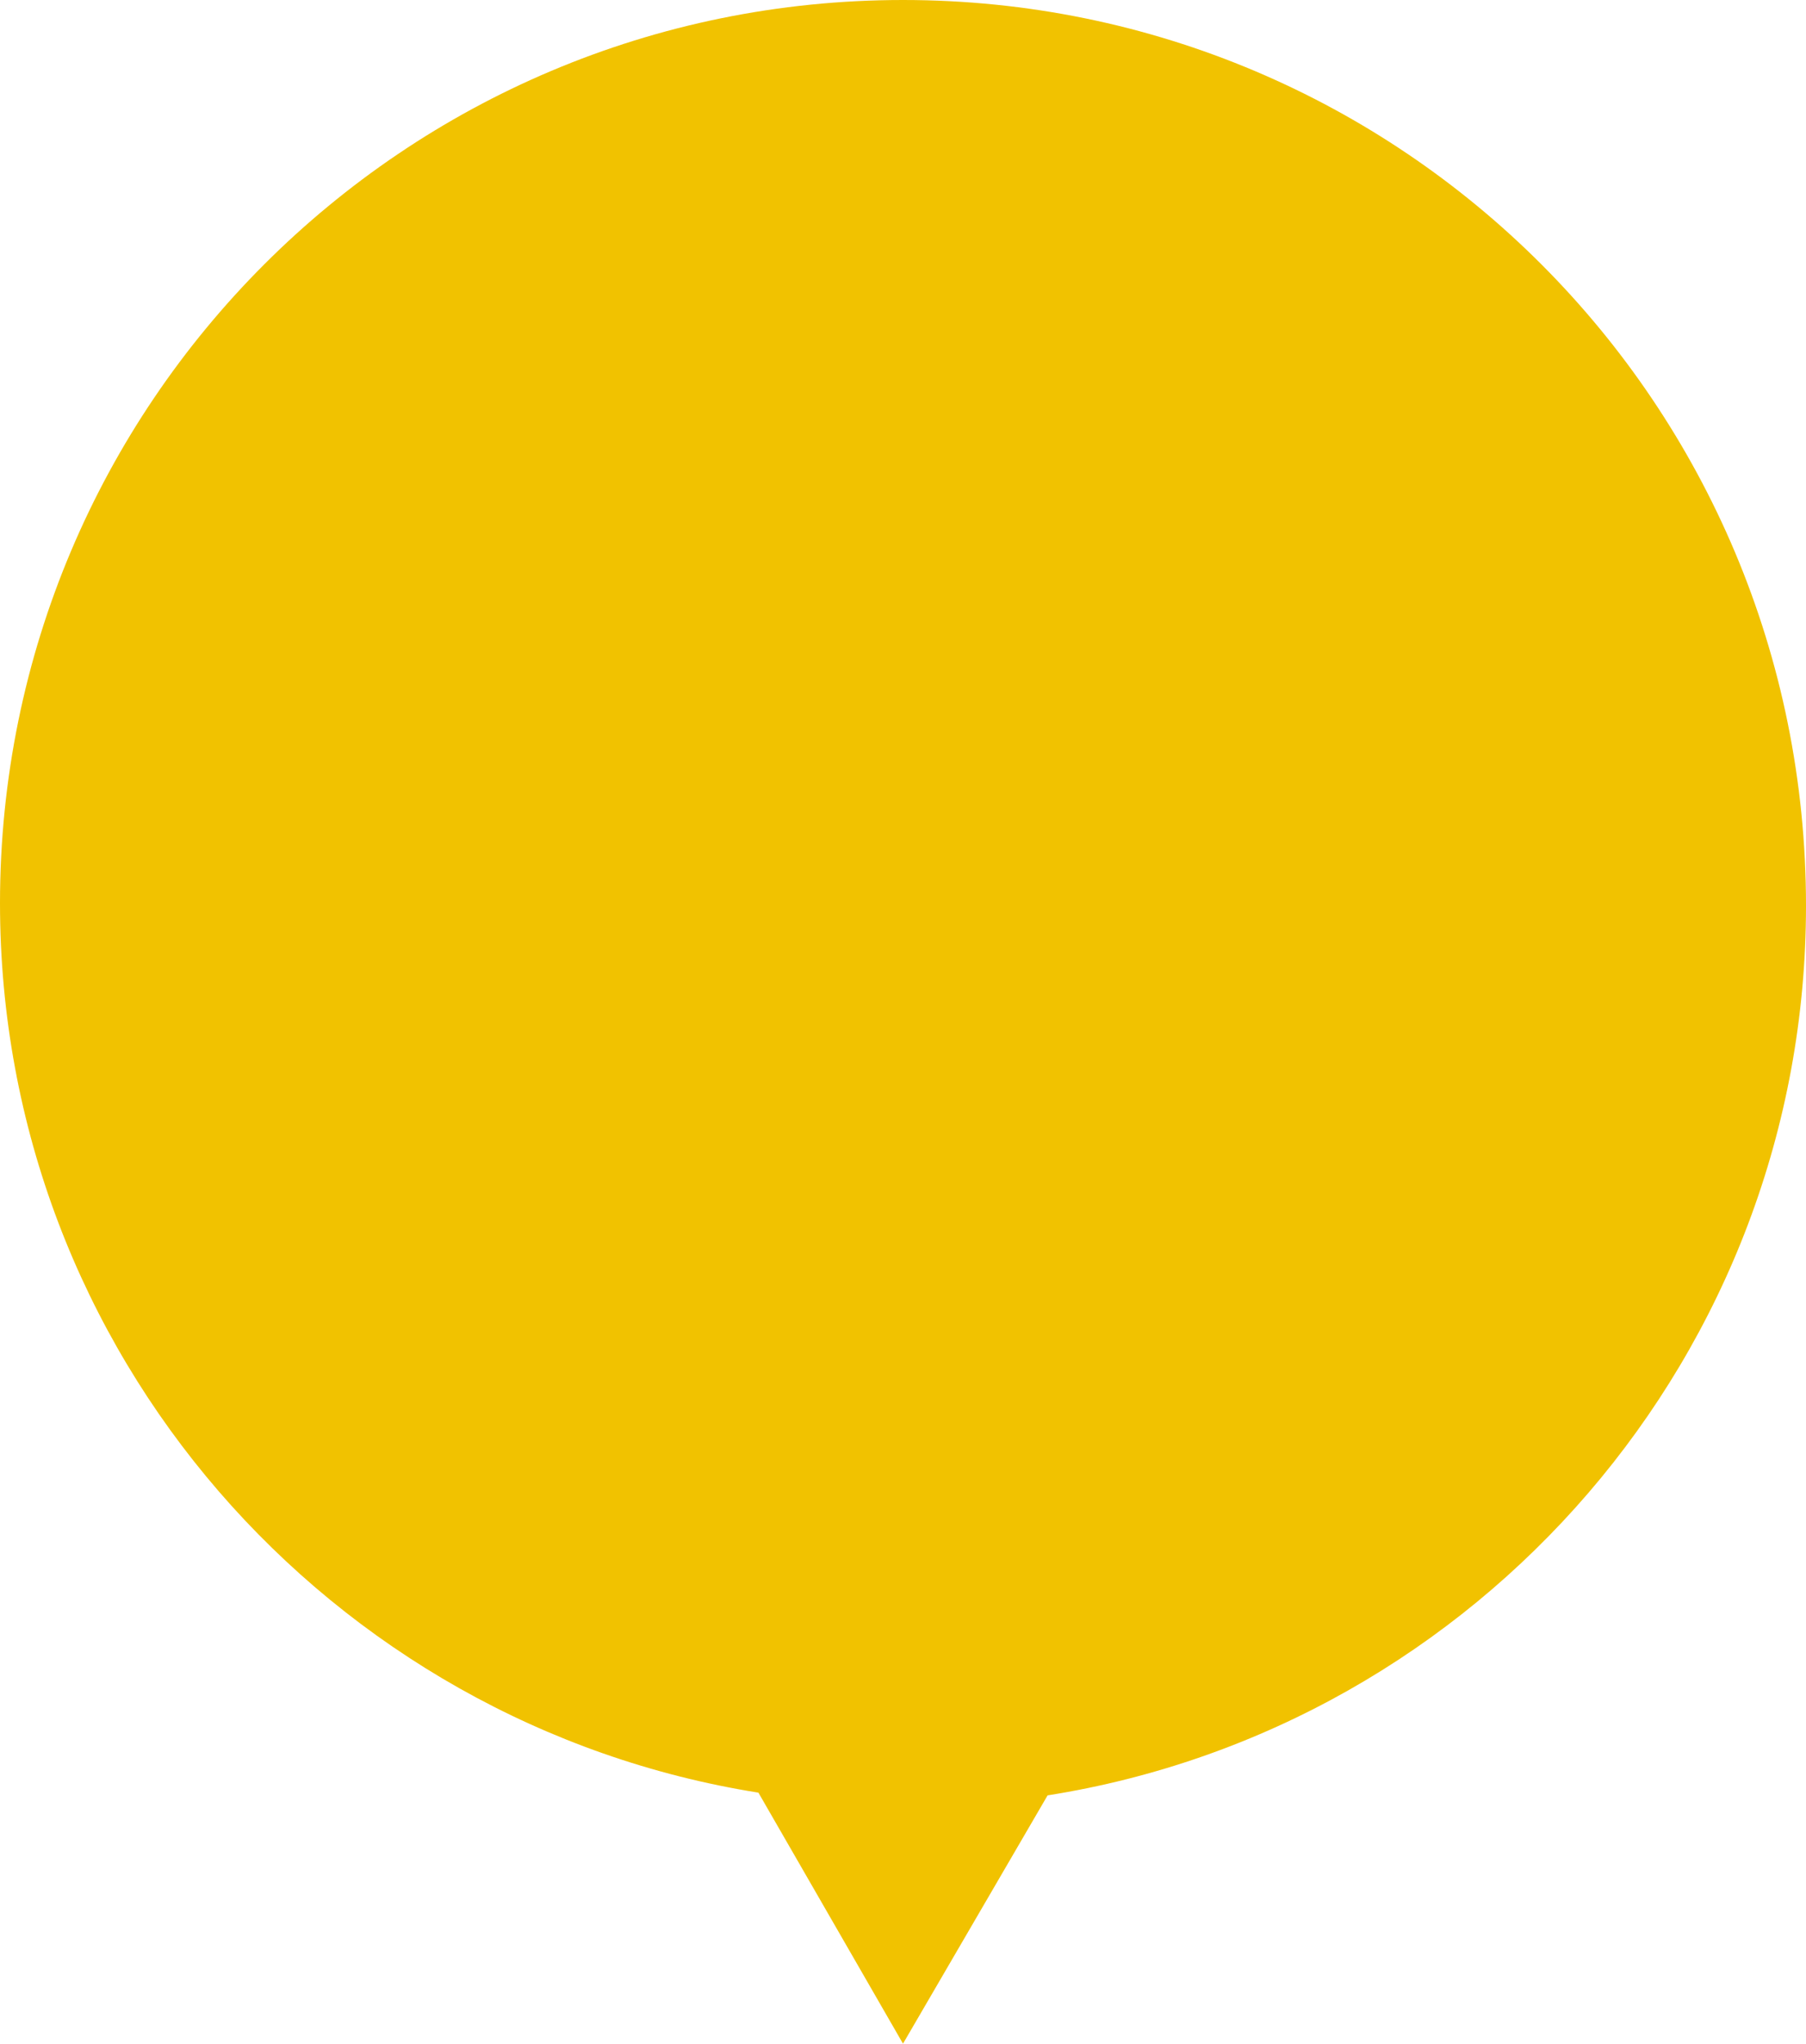 <?xml version="1.0" encoding="utf-8"?>
<!-- Generator: Adobe Illustrator 23.0.1, SVG Export Plug-In . SVG Version: 6.00 Build 0)  -->
<svg version="1.1" id="Layer_1" xmlns="http://www.w3.org/2000/svg" xmlns:xlink="http://www.w3.org/1999/xlink" x="0px" y="0px"
	 width="66.2px" height="74.9px" viewBox="0 0 66.2 74.9" style="enable-background:new 0 0 66.2 74.9;" xml:space="preserve">
<style type="text/css">
	.st0{fill:#F1C200;}
</style>
<g>
	<path class="st0" d="M33.1,74.9l5.3-9.1c15.8-2.5,27.8-16.2,27.8-32.6C66.2,14.8,51.4,0,33.1,0C14.8,0,0,14.8,0,33.1
		c0,16.5,12.1,30.1,27.8,32.6L33.1,74.9z"/>
</g>
</svg>
